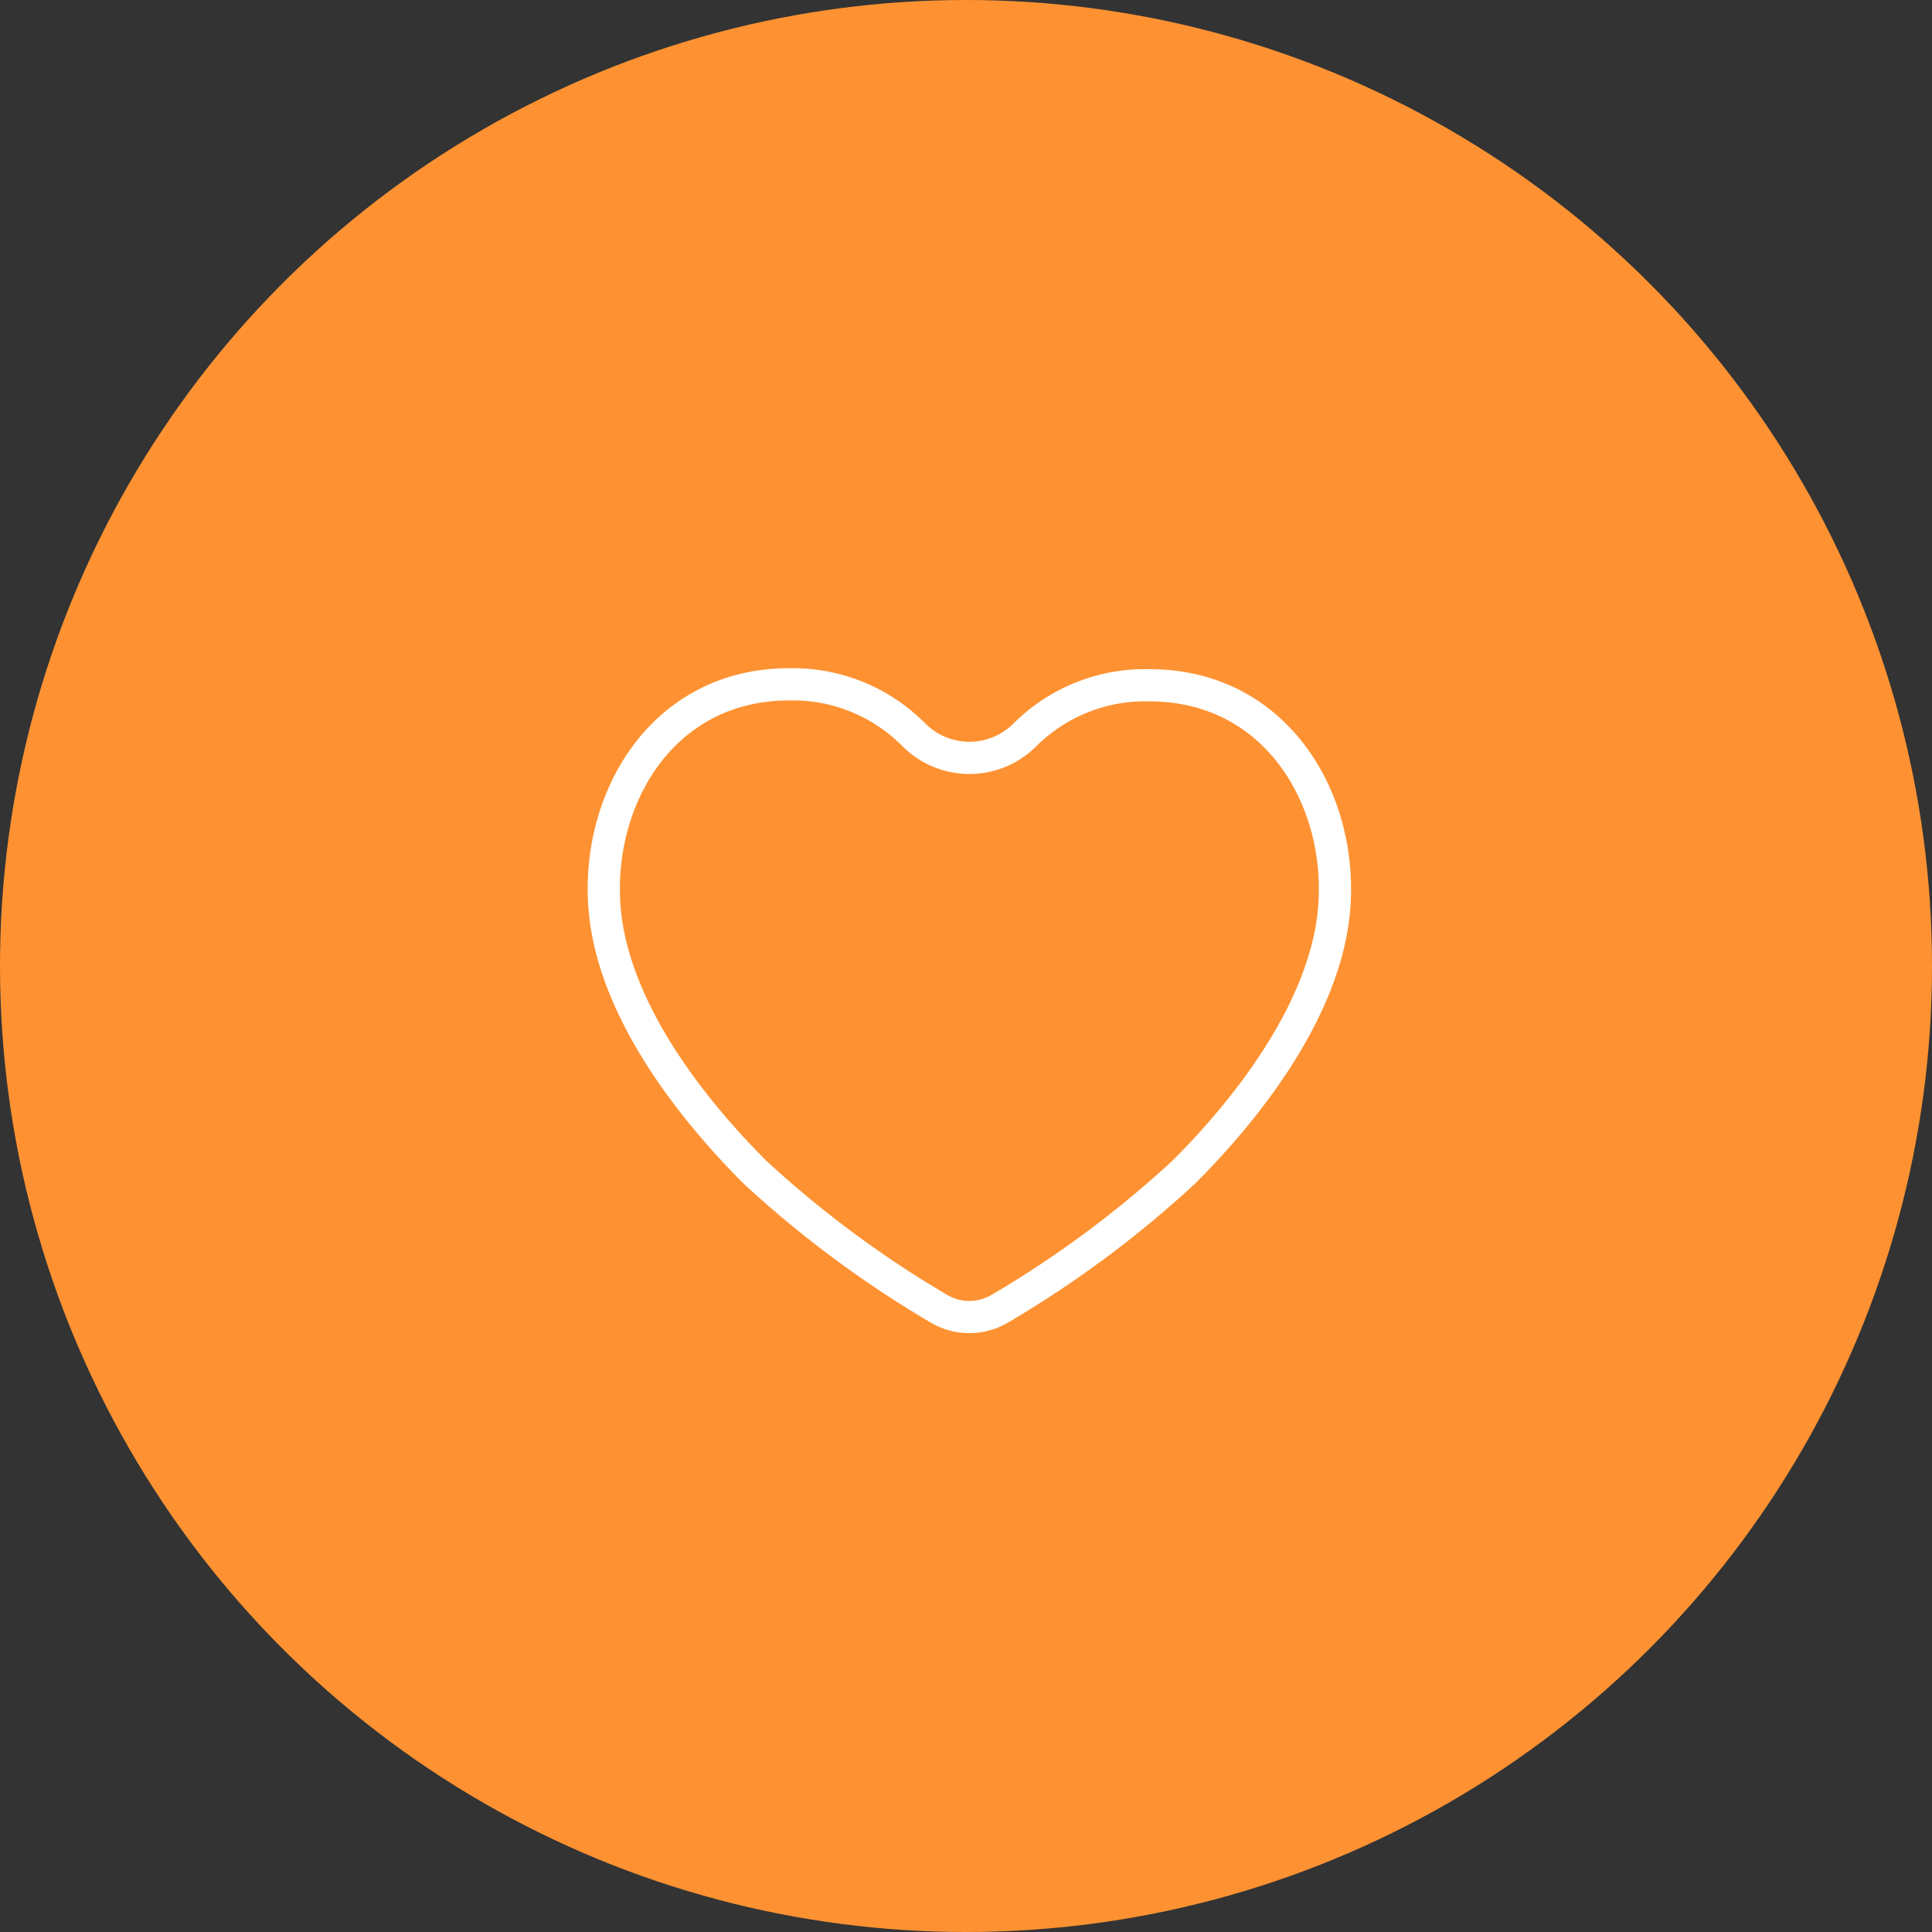 <svg xmlns="http://www.w3.org/2000/svg" width="120" height="120"><rect width="100%" height="100%" fill="#333333" stroke="none"/><g id="ic03" transform="translate(-763 -1304)"><circle id="楕円形_209" data-name="楕円形 209" cx="60" cy="60" r="60" transform="translate(763 1304)" fill="#fe9232"/><path id="_1013_sy_h" data-name="1013_sy_h" d="M834.4 1346.564a10.57 10.57 0 0 0-7.762 3.1 4.872 4.872 0 0 1-6.854 0 10.57 10.57 0 0 0-7.762-3.159c-8.113 0-12.242 7.514-11.416 14.451.723 5.884 5.14 11.705 9.29 15.855a66.392 66.392 0 0 0 11.434 8.482 3.716 3.716 0 0 0 3.757 0 66.392 66.392 0 0 0 11.437-8.485c4.129-4.129 8.567-9.971 9.29-15.855.826-6.874-3.303-14.389-11.414-14.389z" fill="none" stroke="#fff" stroke-linecap="round" stroke-linejoin="round" stroke-width="2"/></g></svg>